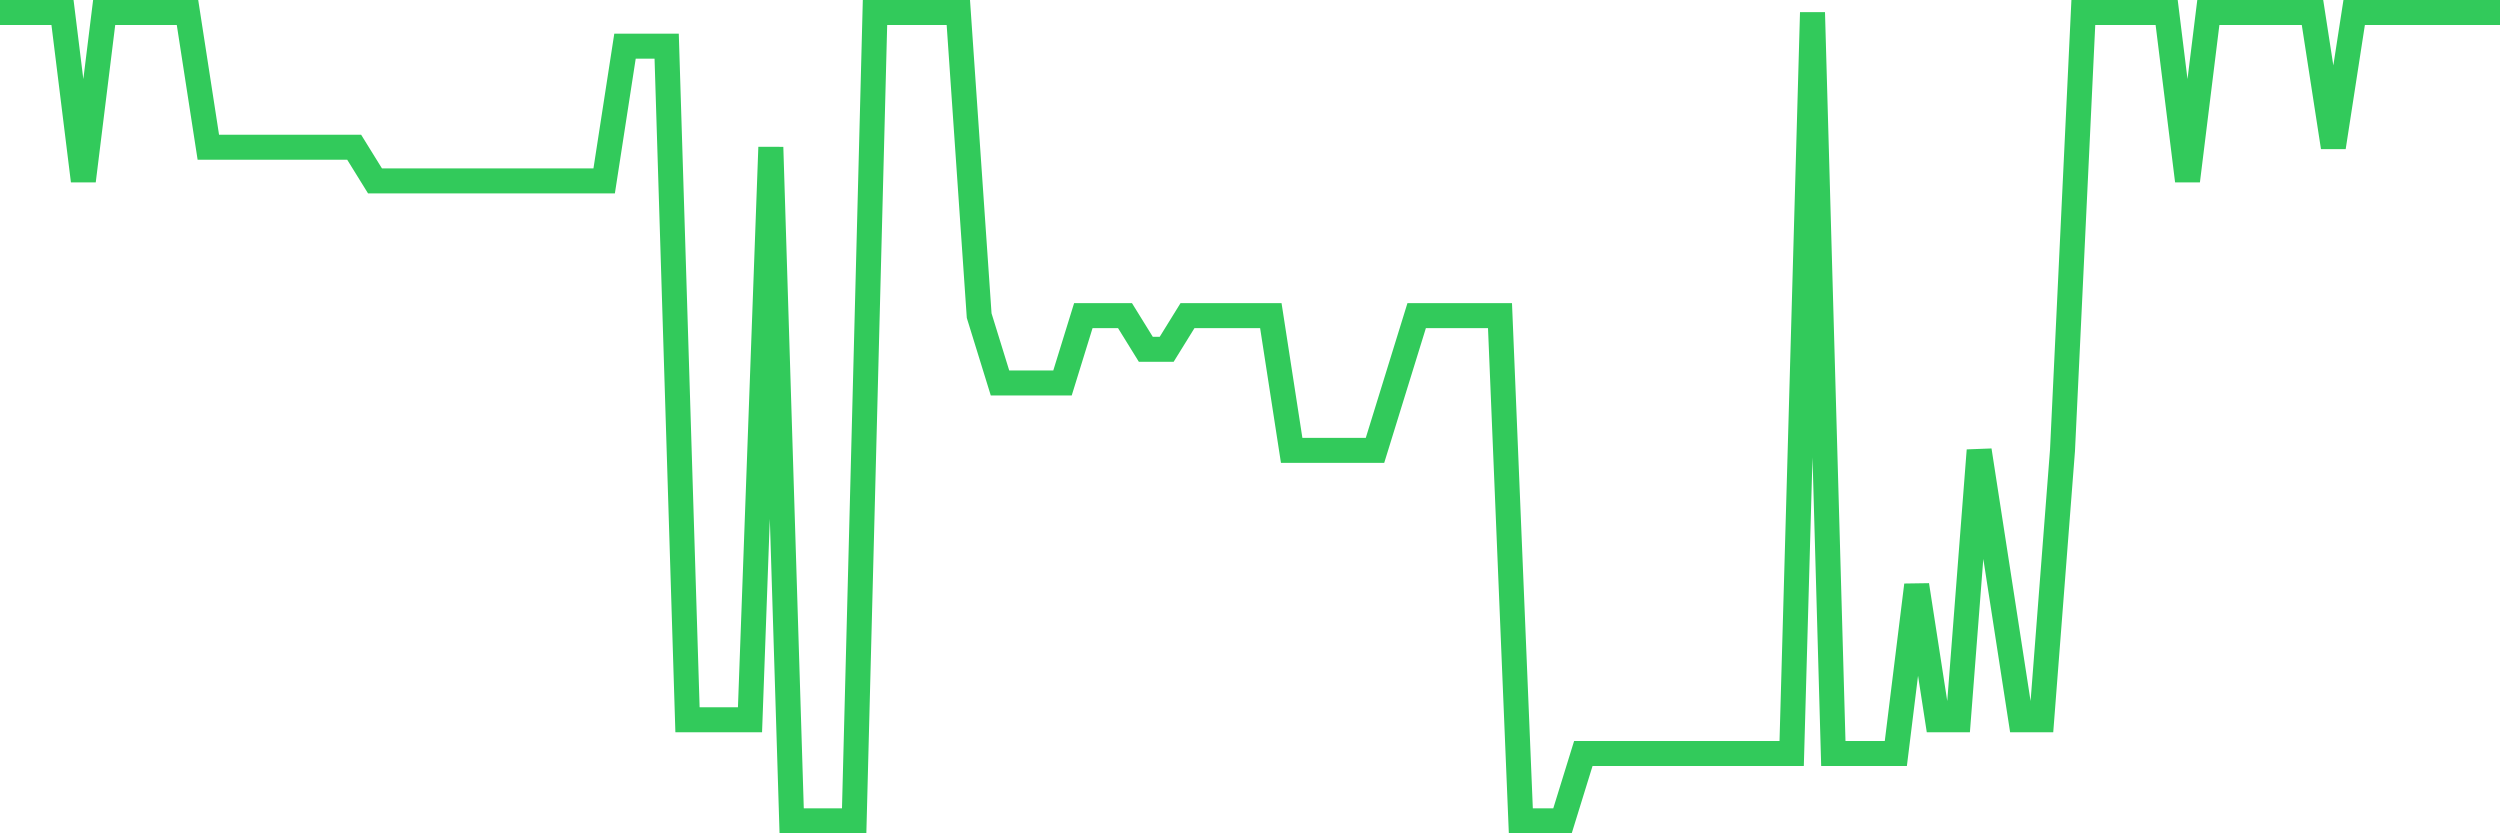 <svg
  xmlns="http://www.w3.org/2000/svg"
  xmlns:xlink="http://www.w3.org/1999/xlink"
  width="120"
  height="40"
  viewBox="0 0 120 40"
  preserveAspectRatio="none"
>
  <polyline
    points="0,0.6 1,0.6 2,0.6 3,0.6 4,8.683 5,0.6 6,0.6 7,0.6 8,0.6 9,0.6 10,7.067 11,7.067 12,7.067 13,7.067 14,7.067 15,7.067 16,7.067 17,7.067 18,8.683 19,8.683 20,8.683 21,8.683 22,8.683 23,8.683 24,8.683 25,8.683 26,8.683 27,8.683 28,8.683 29,8.683 30,2.217 31,2.217 32,2.217 33,34.55 34,34.55 35,34.55 36,34.55 37,7.067 38,39.4 39,39.4 40,39.4 41,39.4 42,0.6 43,0.6 44,0.6 45,0.6 46,0.6 47,15.15 48,18.383 49,18.383 50,18.383 51,18.383 52,15.15 53,15.15 54,15.15 55,16.767 56,16.767 57,15.15 58,15.15 59,15.15 60,15.15 61,15.15 62,21.617 63,21.617 64,21.617 65,21.617 66,21.617 67,18.383 68,15.15 69,15.15 70,15.15 71,15.15 72,15.15 73,39.4 74,39.4 75,39.4 76,36.167 77,36.167 78,36.167 79,36.167 80,36.167 81,36.167 82,36.167 83,36.167 84,36.167 85,36.167 86,36.167 87,0.6 88,36.167 89,36.167 90,36.167 91,36.167 92,28.083 93,34.55 94,34.55 95,21.617 96,28.083 97,34.55 98,34.55 99,21.617 100,0.6 101,0.6 102,0.6 103,0.6 104,0.6 105,8.683 106,0.6 107,0.6 108,0.6 109,0.6 110,0.6 111,0.6 112,7.067 113,0.6 114,0.6 115,0.6 116,0.6 117,0.6 118,0.6 119,0.6 120,0.6"
    fill="none"
    stroke="#32ca5b"
    stroke-width="1.2"
  >
  </polyline>
</svg>